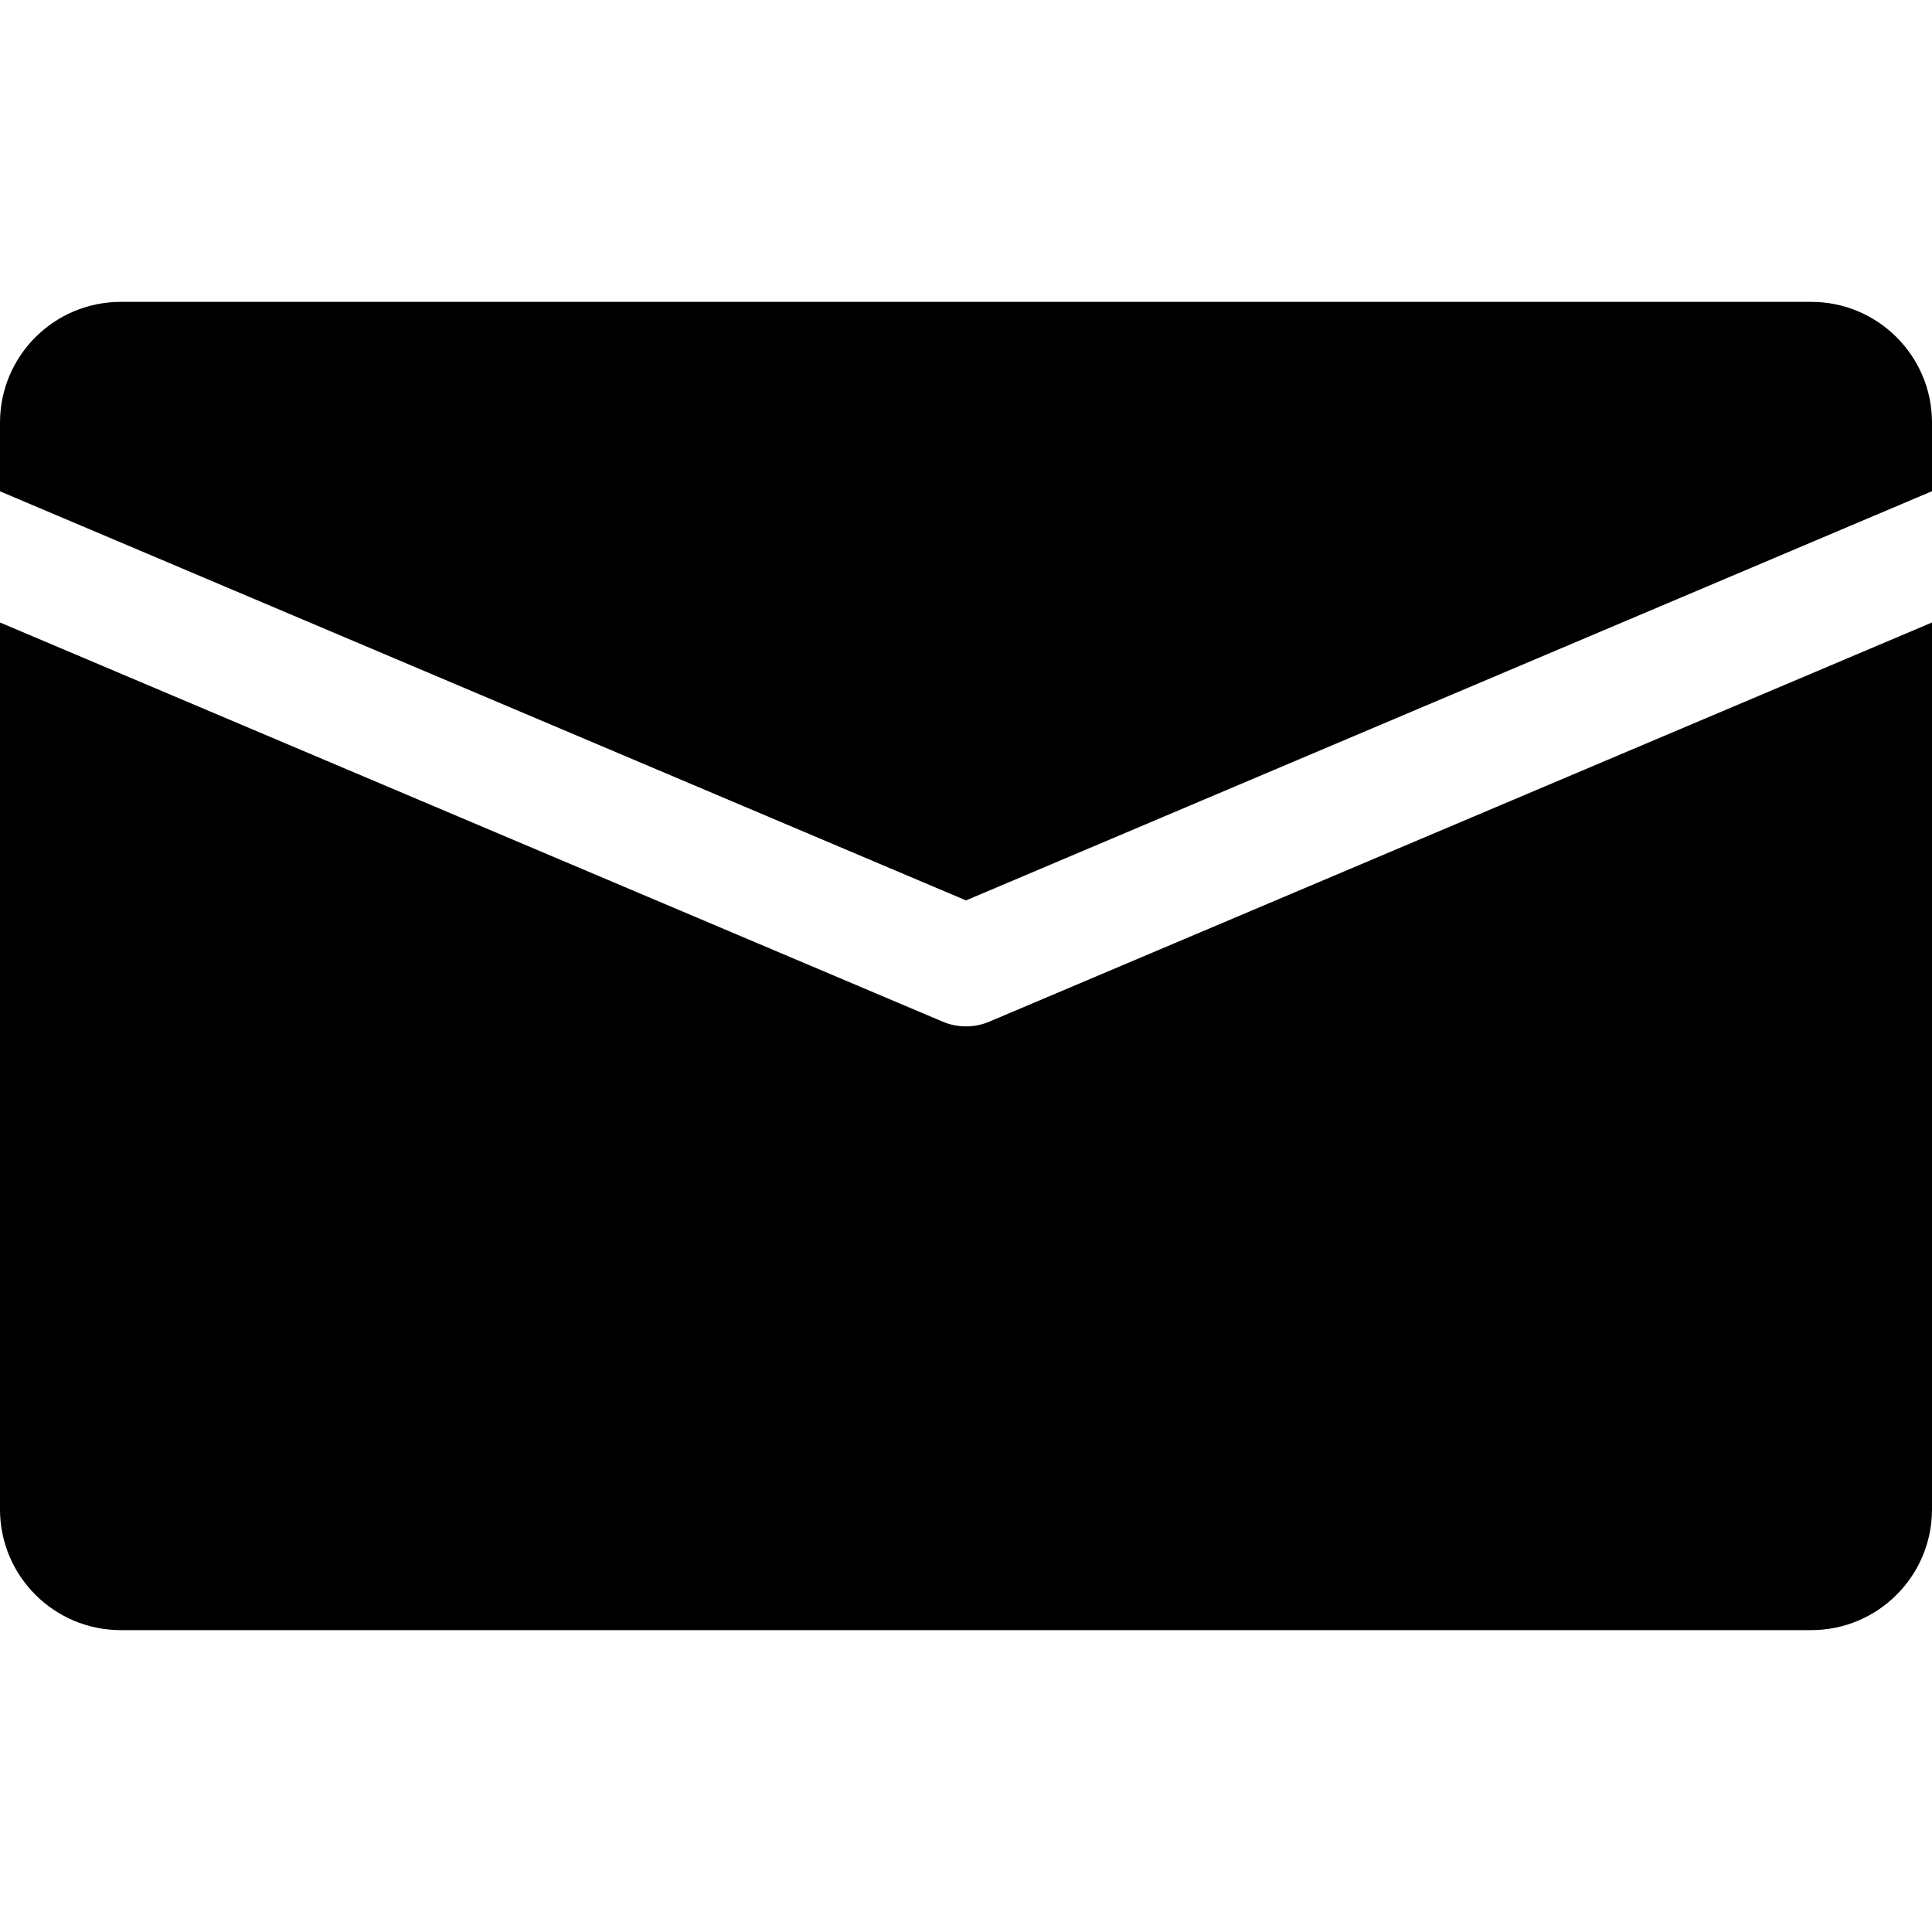 <svg width="20" height="20" viewBox="0 0 20 20" xmlns="http://www.w3.org/2000/svg">
    <path
        d="M18.75 3.125H1.25C0.56 3.125 0 3.685 0 4.375V5.086L10 9.321L20 5.085V4.375C20 3.685 19.44 3.125 18.75 3.125Z" />
    <path
        d="M10.244 10.575C10.166 10.609 10.082 10.625 10 10.625C9.918 10.625 9.834 10.609 9.756 10.575L0 6.444V15.625C0 16.315 0.56 16.875 1.25 16.875H18.75C19.44 16.875 20 16.315 20 15.625V6.444L10.244 10.575Z" />
</svg>